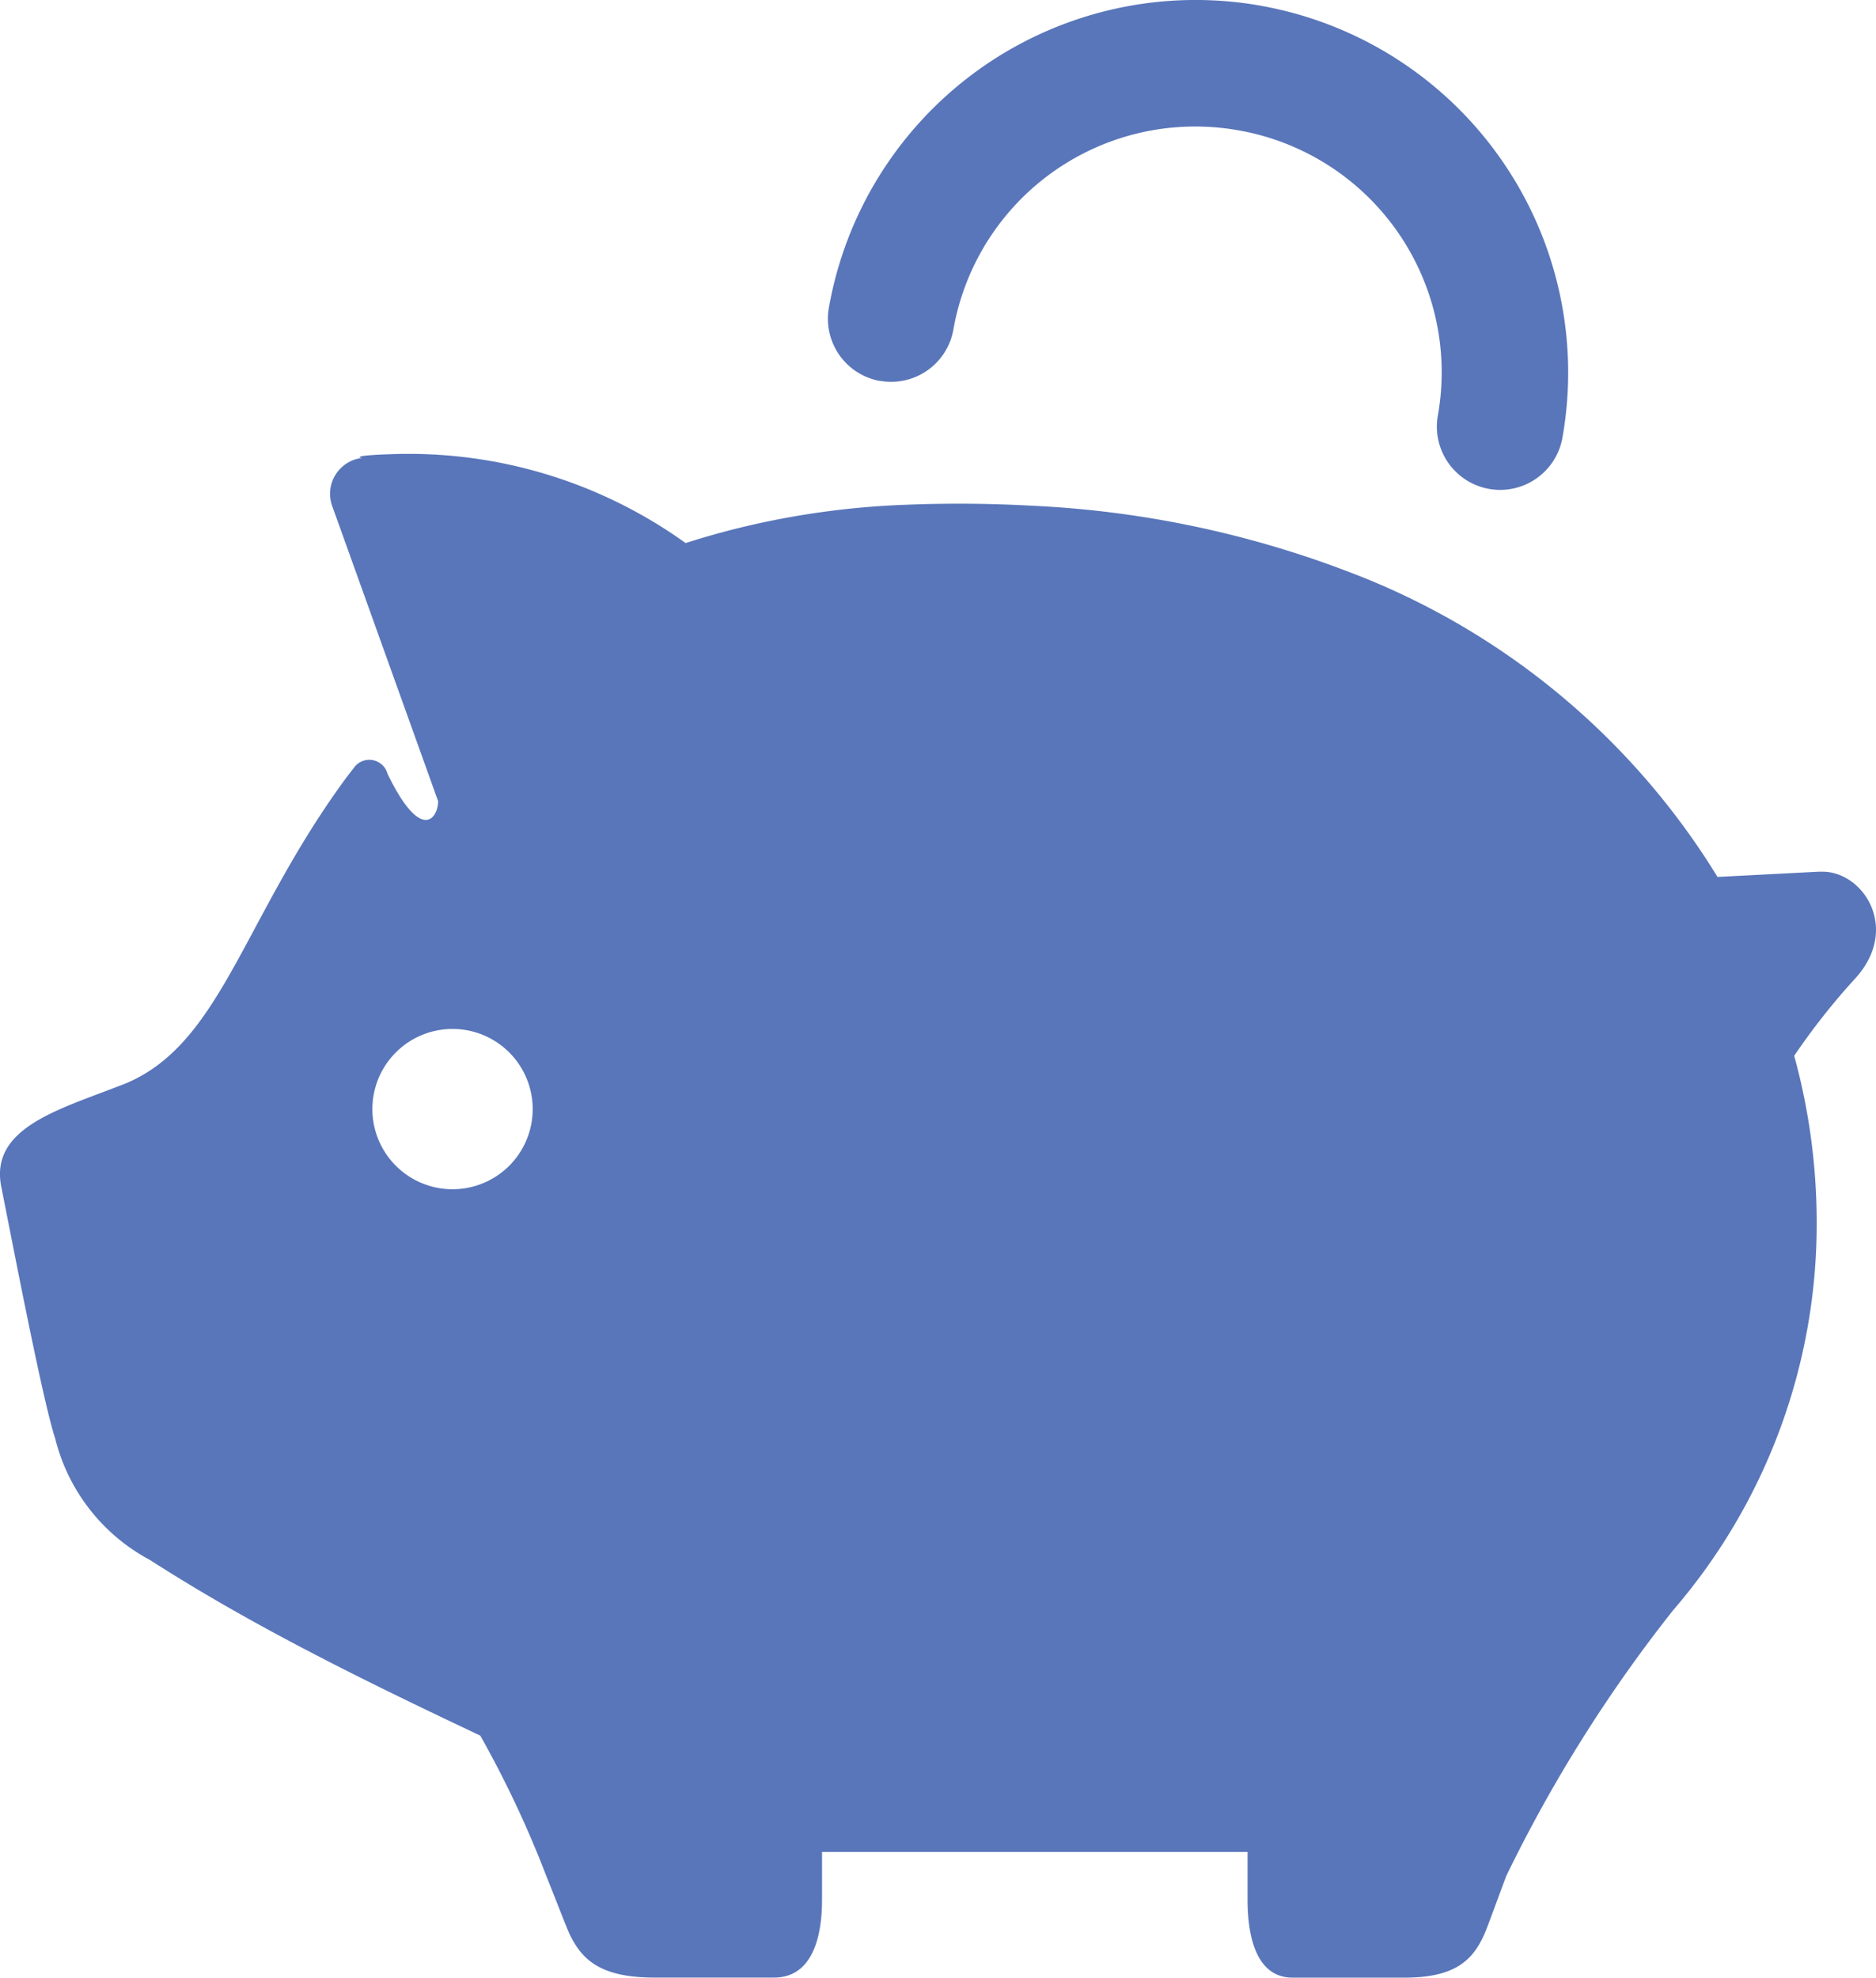 <svg xmlns="http://www.w3.org/2000/svg" width="68.298" height="72" viewBox="0 0 68.298 72"><defs><clipPath id="clip-path"><path id="長方形_4996" data-name="長方形 4996" fill="none" d="M0 0h68.298v72H0z"/></clipPath></defs><g id="icon" transform="translate(-118.604 -3338.928)"><g id="グループ_50090" data-name="グループ 50090" transform="translate(118.604 3338.928)"><g id="グループ_50089" data-name="グループ 50089" clip-path="url(#clip-path)" fill="#5976ba"><path id="パス_45241" data-name="パス 45241" d="M66.267 33.11l-3.739.194a26.9 26.9 0 00-13.514-11.141 36.97 36.97 0 00-11.428-2.373 48.138 48.138 0 00-4.638-.035 30.011 30.011 0 00-5.526.721c-.848.191-1.668.419-2.461.672a17.288 17.288 0 00-10.646-3.238c-1.681.053-1.138.14-1.138.14a1.314 1.314 0 00-1.094 1.718l3.867 10.777c0 .616-.616 1.536-1.843-1a.686.686 0 00-1.226-.21c-.189.239-.369.481-.541.723-3.566 5.01-4.374 9.417-7.853 10.8l-.3.114c-2.182.839-4.557 1.53-4.14 3.615.385 1.923 1.5 7.763 1.962 9.161a6.894 6.894 0 003.437 4.416A66.15 66.15 0 008.21 59.84c2.865 1.646 5.9 3.131 9.275 4.726a38.443 38.443 0 012.4 5.1c.433 1.076.751 1.925.879 2.184.438.87 1.092 1.525 3.056 1.525h4.362c1.307 0 1.745-1.308 1.745-2.835V68.8h15.492v1.742c0 1.527.409 2.835 1.635 2.835h4.094c1.843 0 2.459-.654 2.867-1.525.121-.259.42-1.108.826-2.184A52.548 52.548 0 0160.913 60a21.521 21.521 0 005.225-14.234 22.92 22.92 0 00-.818-5.95 24.694 24.694 0 012.238-2.834c1.652-1.835.234-3.942-1.29-3.868m-49.793 11.56a2.918 2.918 0 112.918-2.916 2.917 2.917 0 01-2.918 2.916" transform="translate(0 -1.377)"/><path id="パス_45242" data-name="パス 45242" d="M34.552 13.865A2.3 2.3 0 0037.221 12 8.938 8.938 0 0147.6 4.746h.006a8.944 8.944 0 017.252 10.386 2.3 2.3 0 104.537.8A13.565 13.565 0 0048.415.21h.006A13.557 13.557 0 0032.689 11.2a2.3 2.3 0 001.863 2.67" transform="translate(-2.512)"/></g></g></g></svg>